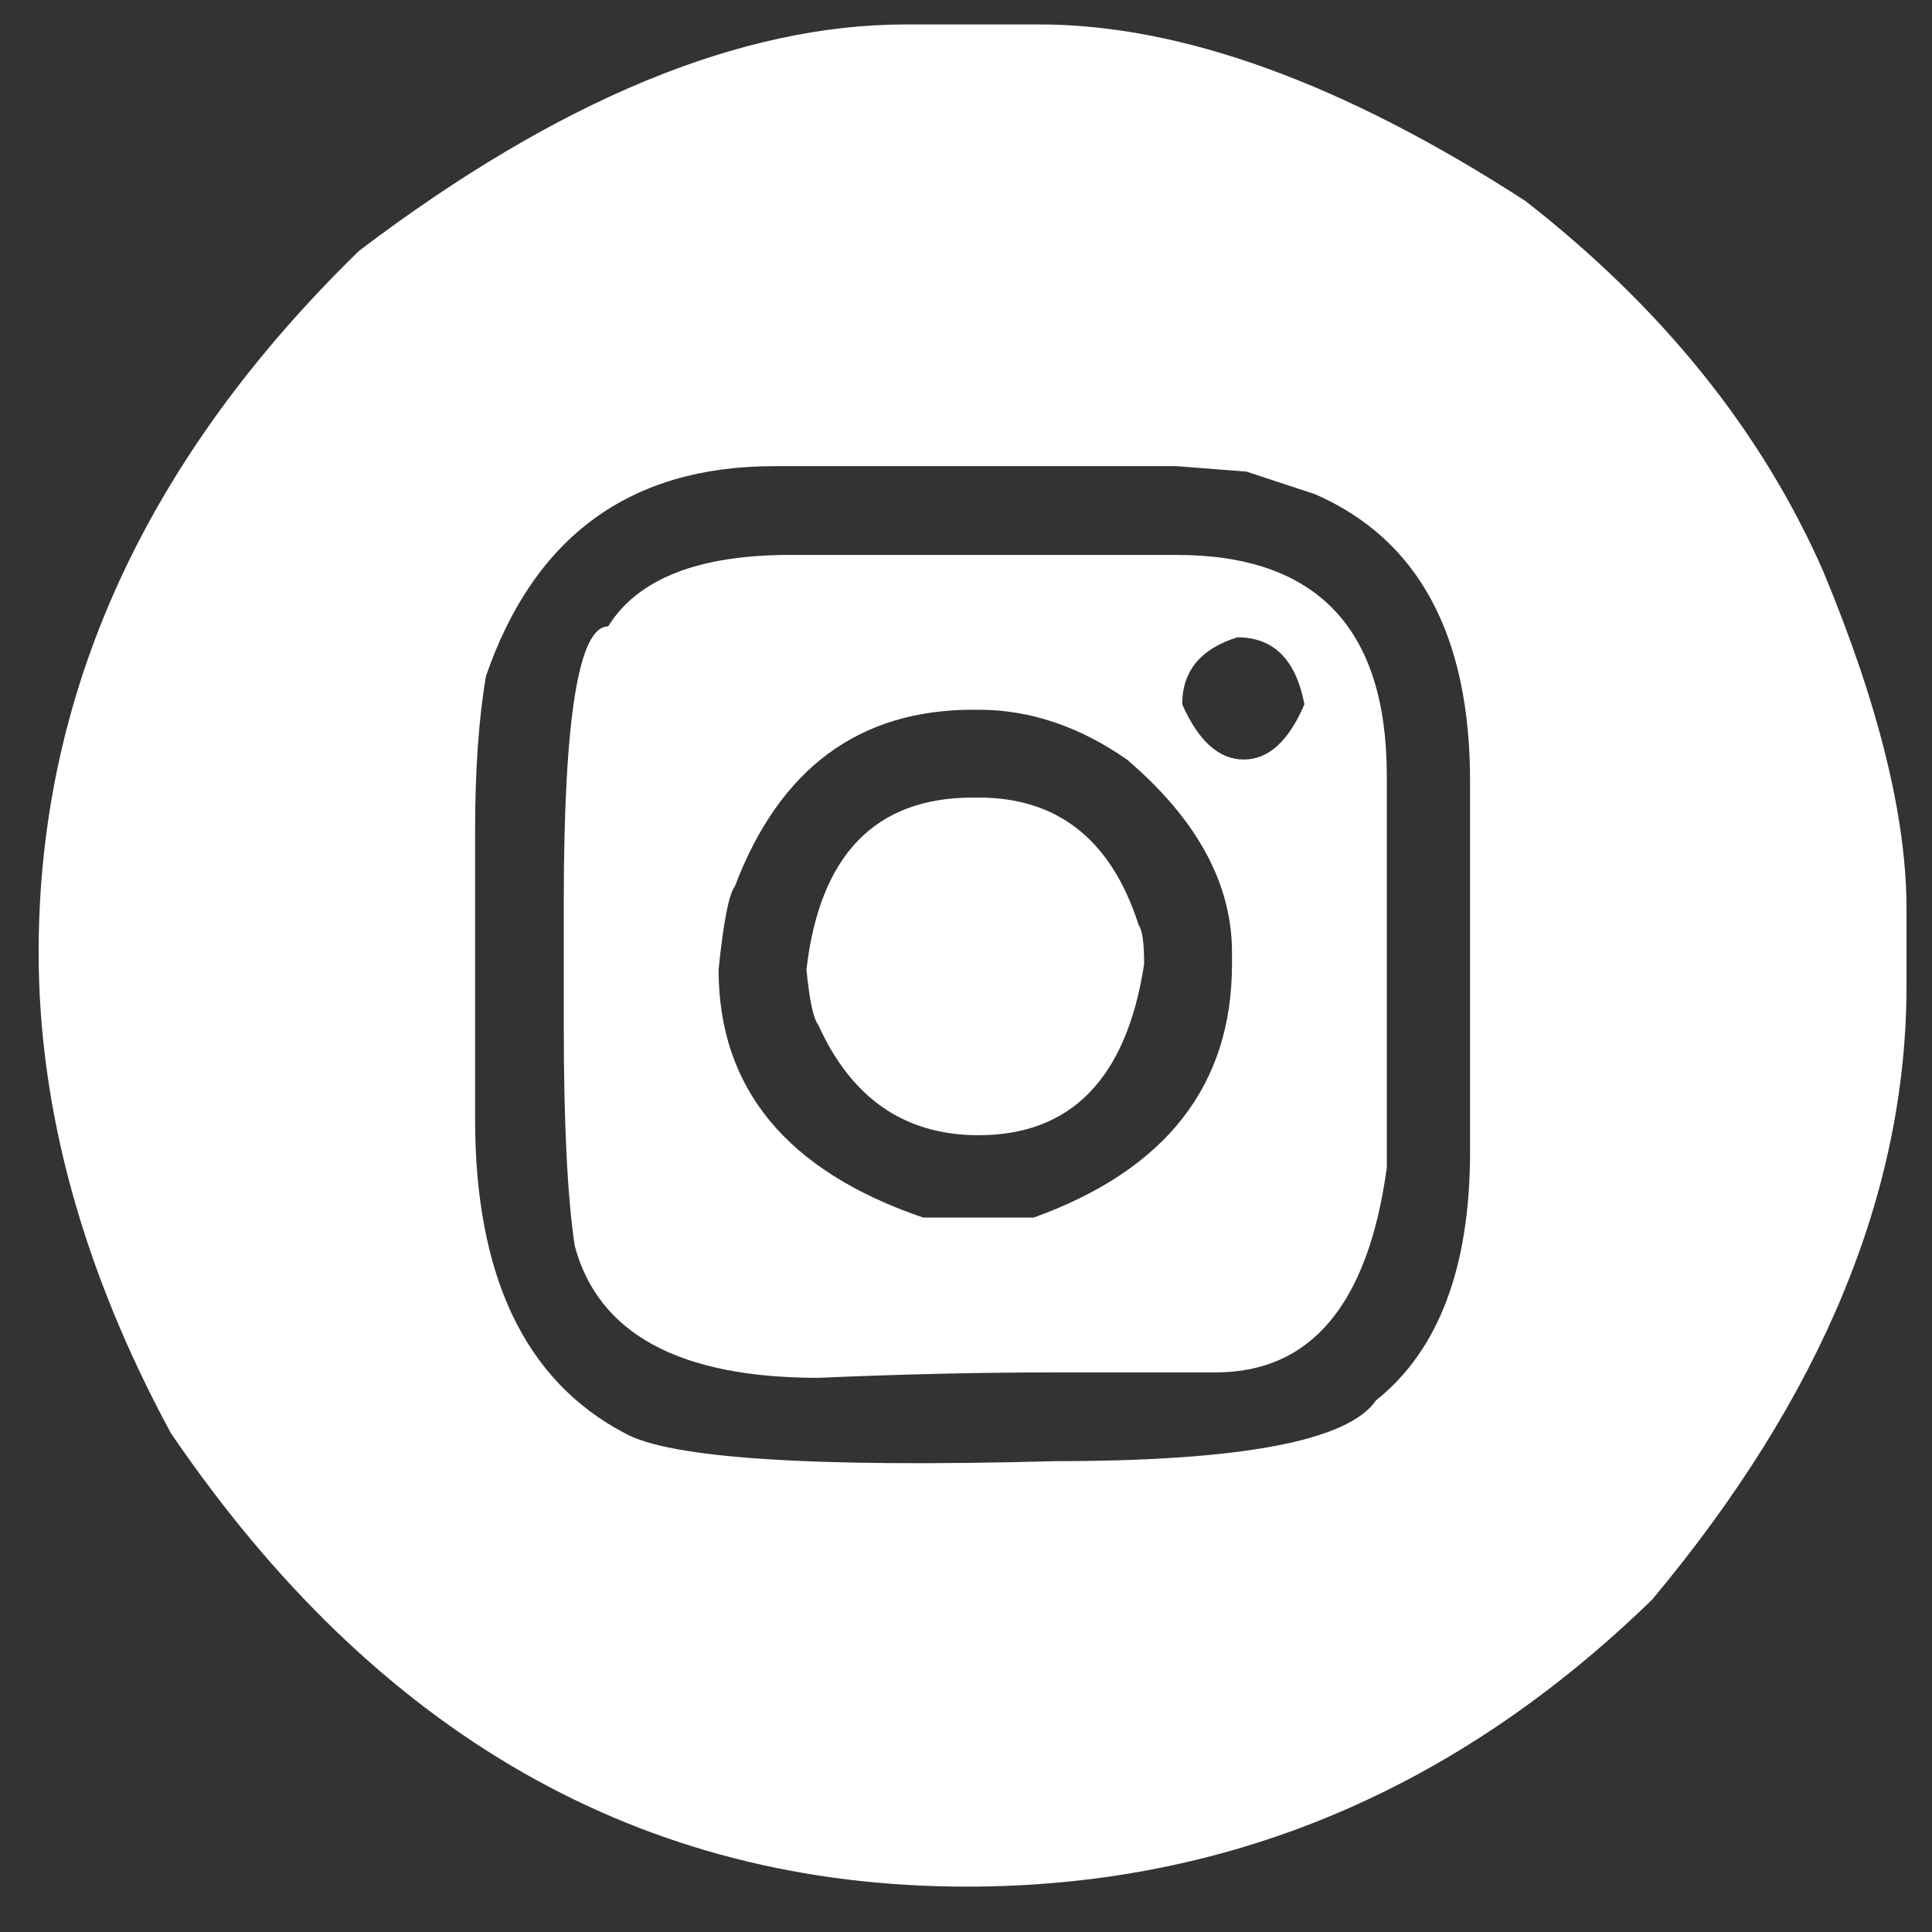 <svg width="31" height="31" viewBox="0 0 31 31" fill="none" xmlns="http://www.w3.org/2000/svg">
<rect x="0" y="0" width="31" height="31" fill="#333333" stroke="none"/>
<path d="M14.538 0.392H16.673C18.959 0.392 21.559 1.336 24.475 3.224C26.673 4.938 28.267 6.919 29.254 9.165C30.145 11.306 30.591 13.112 30.591 14.584V15.818C30.591 19.13 29.23 22.413 26.509 25.667C23.351 28.737 19.685 30.272 15.511 30.272C10.3 30.272 6.044 27.846 2.741 22.994C1.327 20.38 0.62 17.808 0.62 15.281C0.62 11.117 2.334 7.364 5.763 4.023C8.959 1.602 11.884 0.392 14.538 0.392ZM7.623 13.334V17.954C7.623 20.471 8.422 22.152 10.02 22.994C10.736 23.401 13.041 23.551 16.935 23.445C19.918 23.445 21.632 23.12 22.078 22.471C23.085 21.668 23.588 20.336 23.588 18.477V12.535C23.588 10.192 22.761 8.657 21.104 7.931L20 7.567L18.881 7.48H12.417C10.112 7.48 8.572 8.604 7.797 10.85C7.681 11.538 7.623 12.366 7.623 13.334ZM12.678 8.904H18.881C21.128 8.904 22.252 10.085 22.252 12.448V18.738C21.952 20.927 21.037 22.021 19.506 22.021H16.935C15.734 22.021 14.465 22.05 13.129 22.108C10.901 22.108 9.598 21.401 9.221 19.987C9.104 19.203 9.046 18.021 9.046 16.443V14.482C9.046 11.528 9.284 10.051 9.758 10.051C10.233 9.286 11.206 8.904 12.678 8.904ZM18.969 11.301C19.23 11.891 19.559 12.187 19.957 12.187C20.354 12.187 20.678 11.891 20.93 11.301C20.794 10.584 20.436 10.226 19.855 10.226C19.264 10.41 18.969 10.768 18.969 11.301ZM11.53 15.557C11.53 17.465 12.625 18.791 14.814 19.537H16.586C18.707 18.772 19.768 17.416 19.768 15.47V15.281C19.768 14.177 19.206 13.146 18.082 12.187C17.317 11.654 16.523 11.388 15.7 11.388H15.613C13.782 11.388 12.509 12.332 11.792 14.22C11.695 14.346 11.608 14.792 11.53 15.557ZM15.613 12.797H15.7C16.978 12.797 17.835 13.48 18.271 14.845C18.329 14.922 18.358 15.131 18.358 15.47C18.078 17.3 17.192 18.215 15.7 18.215C14.518 18.215 13.661 17.624 13.129 16.443C13.051 16.346 12.988 16.051 12.94 15.557C13.153 13.717 14.044 12.797 15.613 12.797Z" fill="white"/>
</svg>

